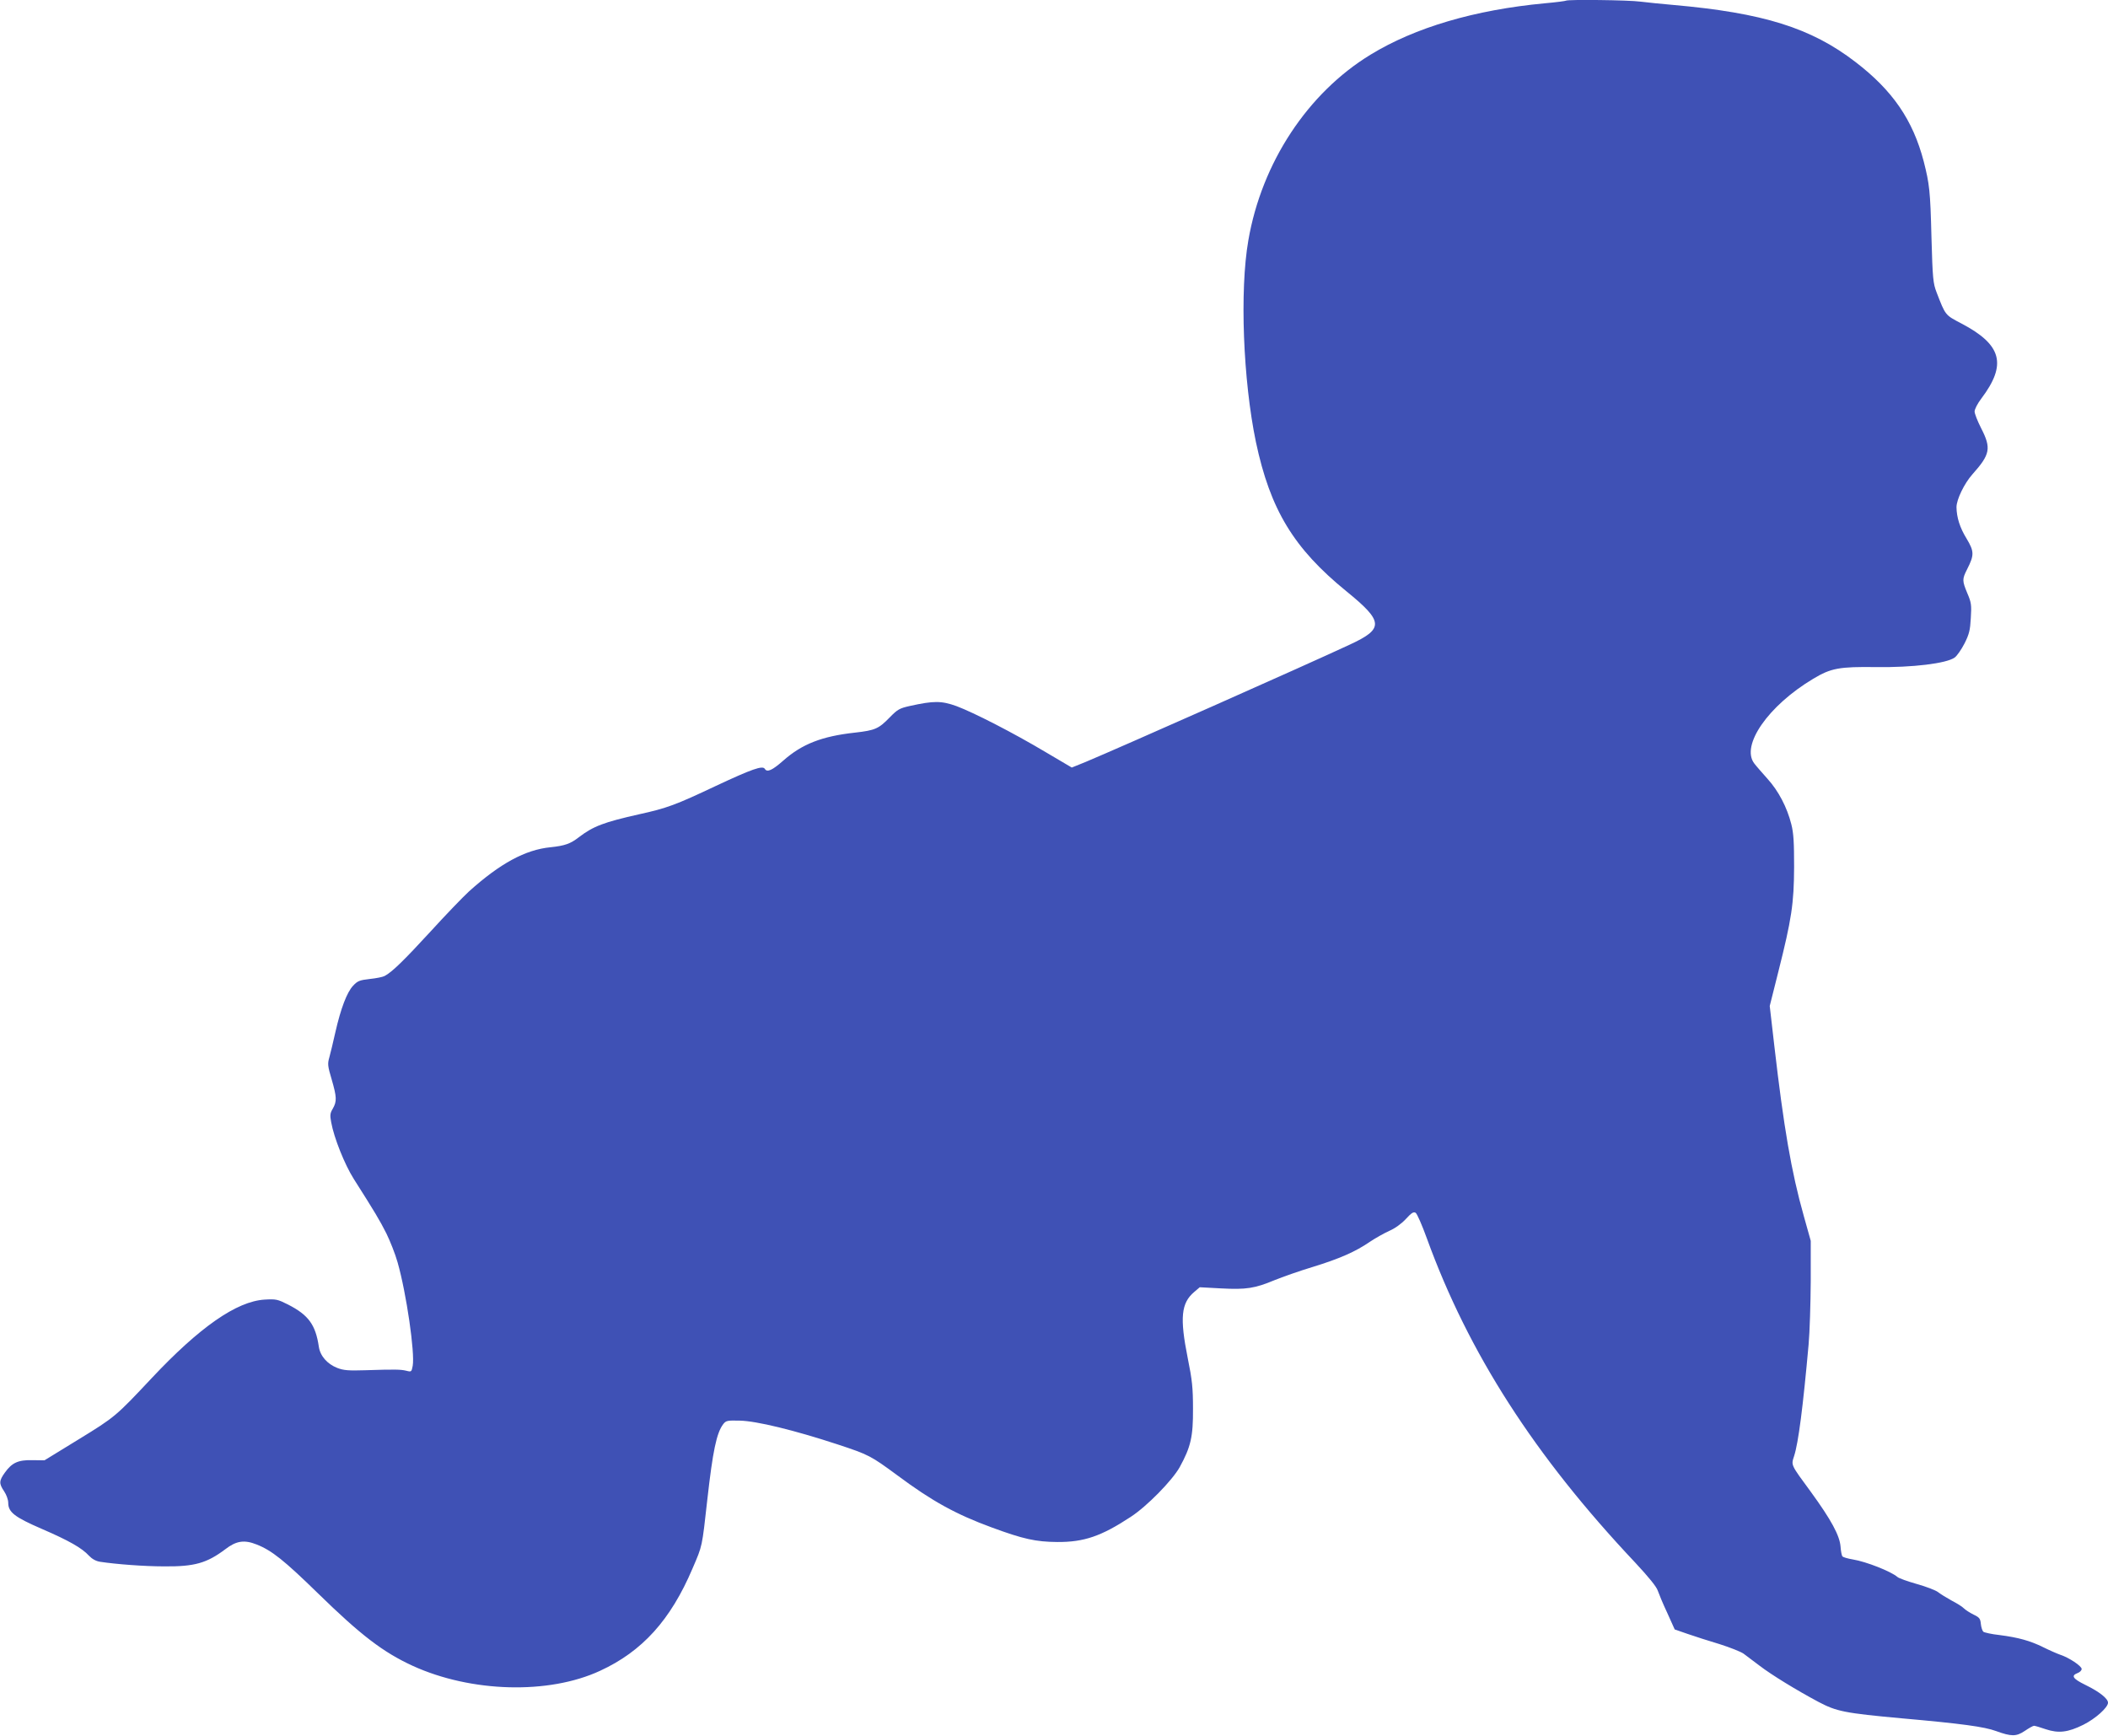 <?xml version="1.0" standalone="no"?>
<!DOCTYPE svg PUBLIC "-//W3C//DTD SVG 20010904//EN"
 "http://www.w3.org/TR/2001/REC-SVG-20010904/DTD/svg10.dtd">
<svg version="1.0" xmlns="http://www.w3.org/2000/svg"
 width="1280pt" height="1054pt" viewBox="0 0 1280 1054"
 preserveAspectRatio="xMidYMid meet">
<g transform="translate(0,1054) scale(0.1,-0.1)"
fill="#3f51b5" stroke="none">
<path d="M9509 10536 c-2 -2 -60 -10 -129 -16 -426 -40 -788 -147 -1058 -312
-382 -233 -661 -657 -742 -1128 -53 -304 -32 -849 46 -1224 87 -411 229 -646
550 -907 226 -184 229 -227 19 -324 -261 -122 -1404 -629 -1603 -712 l-84 -34
-156 92 c-201 120 -440 242 -544 281 -92 33 -138 33 -283 1 -63 -14 -75 -21
-122 -69 -68 -70 -89 -79 -212 -93 -200 -22 -321 -69 -435 -170 -67 -59 -98
-73 -112 -50 -13 22 -78 -1 -298 -104 -243 -115 -297 -135 -466 -172 -213 -48
-277 -72 -365 -139 -51 -40 -86 -52 -172 -61 -153 -15 -306 -98 -495 -268 -37
-34 -143 -144 -234 -244 -159 -173 -234 -247 -279 -270 -11 -6 -51 -14 -90
-18 -62 -7 -74 -12 -101 -41 -37 -39 -75 -138 -108 -284 -13 -58 -29 -125 -36
-150 -12 -41 -10 -54 14 -135 31 -107 32 -133 7 -177 -17 -28 -18 -41 -10 -83
17 -95 82 -257 137 -344 129 -203 157 -250 198 -331 23 -47 54 -125 68 -175
54 -189 106 -551 92 -629 -7 -37 -8 -38 -39 -30 -34 8 -64 9 -252 3 -98 -3
-128 -1 -167 14 -61 24 -104 73 -112 129 -20 134 -63 193 -189 257 -62 31 -71
33 -141 29 -170 -11 -394 -167 -686 -478 -216 -230 -221 -235 -443 -371 l-207
-127 -73 1 c-86 2 -124 -15 -167 -75 -36 -50 -37 -67 -5 -114 14 -21 25 -51
25 -70 0 -57 39 -87 203 -158 167 -72 245 -117 287 -163 19 -20 42 -33 67 -37
98 -15 270 -28 388 -28 187 -2 261 20 373 104 66 51 115 59 190 29 92 -36 168
-97 371 -295 263 -257 397 -359 577 -442 355 -162 826 -175 1138 -30 256 118
428 308 561 621 61 142 57 125 90 419 33 294 56 404 96 457 17 22 24 24 101
22 102 -2 331 -58 593 -144 191 -63 202 -69 365 -189 211 -157 355 -236 573
-316 190 -70 266 -87 397 -88 162 -1 267 35 445 152 99 64 253 222 298 302 68
124 82 186 81 355 0 127 -5 175 -32 308 -49 245 -40 334 39 401 l34 29 130 -7
c152 -8 204 0 324 50 47 19 151 56 231 80 163 50 261 93 348 153 33 22 86 52
117 66 35 15 74 43 101 72 35 38 47 46 60 38 9 -6 39 -75 68 -155 253 -697
654 -1321 1265 -1969 81 -87 130 -147 137 -170 7 -20 32 -81 58 -136 l45 -100
78 -27 c43 -15 130 -43 194 -62 63 -20 129 -46 146 -58 17 -13 61 -46 97 -73
73 -56 225 -149 358 -220 110 -58 158 -68 508 -100 361 -32 500 -51 570 -77
94 -34 123 -34 175 1 25 17 50 31 56 31 5 0 37 -9 71 -21 78 -26 135 -19 228
27 74 37 150 105 150 134 0 25 -51 66 -137 108 -77 38 -89 56 -48 72 14 5 25
16 25 25 0 18 -77 69 -129 86 -20 7 -66 27 -104 46 -79 39 -150 59 -266 74
-47 5 -91 15 -98 20 -6 6 -13 27 -15 47 -3 32 -8 40 -44 57 -22 11 -49 28 -59
38 -9 10 -43 31 -74 47 -31 17 -68 40 -82 51 -15 12 -73 34 -130 50 -56 16
-110 35 -118 43 -40 34 -190 93 -270 106 -30 5 -58 13 -63 18 -5 5 -10 32 -12
60 -5 67 -57 163 -180 332 -125 170 -120 161 -102 218 26 80 54 298 88 677 7
77 12 250 13 385 l0 245 -42 150 c-76 269 -122 540 -179 1033 l-28 243 52 207
c81 321 95 415 96 637 0 150 -3 205 -17 260 -26 103 -78 202 -144 275 -32 36
-69 78 -81 94 -83 109 85 351 358 514 108 65 158 74 383 71 219 -3 426 22 476
58 14 10 41 49 60 86 28 56 34 80 38 154 5 79 3 94 -21 150 -32 77 -32 86 -1
147 43 85 43 107 -3 184 -42 68 -61 130 -62 192 0 46 47 144 97 200 108 121
115 158 53 279 -22 43 -40 89 -40 102 0 14 18 49 41 79 156 207 125 326 -120
455 -101 53 -97 48 -152 190 -21 55 -24 82 -31 335 -7 281 -12 322 -47 460
-66 252 -189 431 -415 604 -269 207 -561 298 -1106 346 -69 6 -158 15 -198 20
-71 10 -444 14 -453 6z"/>
</g>
</svg>
